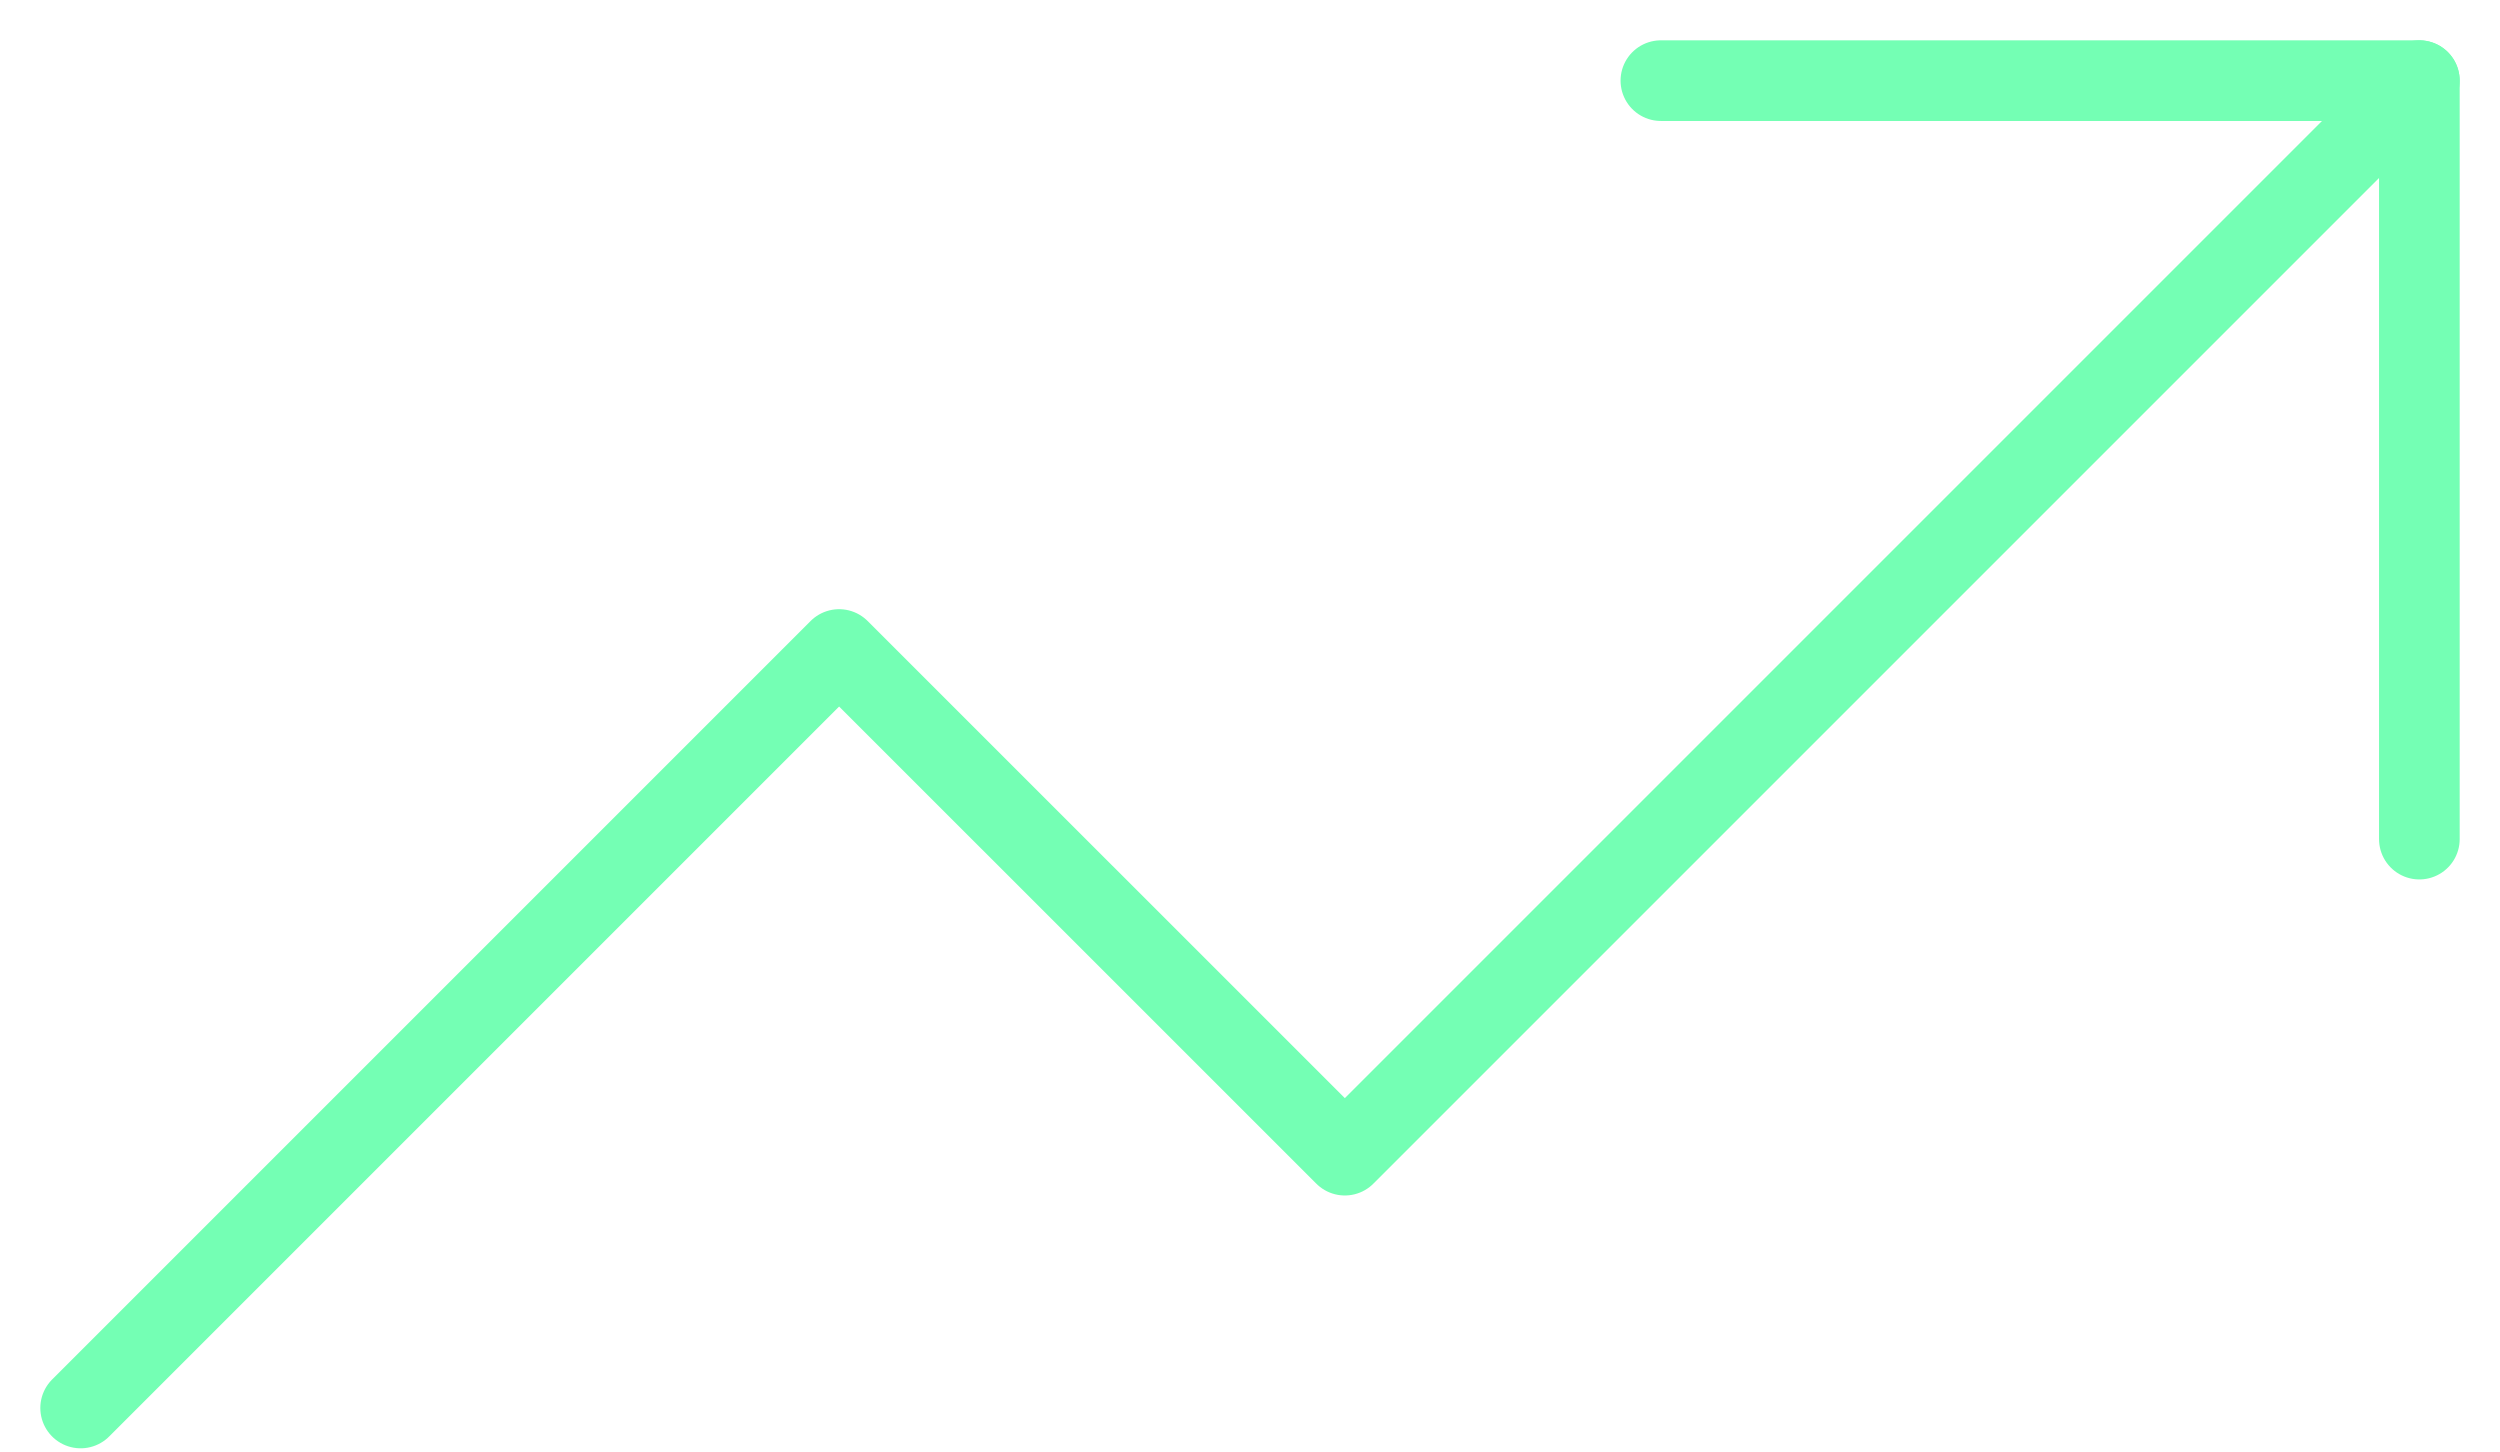 <svg width="31" height="18" viewBox="0 0 31 18" fill="none" xmlns="http://www.w3.org/2000/svg">
<path d="M1 17.459L10.405 8.054L16.676 14.324L30 1" stroke="#74FFB4" stroke-linecap="round" stroke-linejoin="round"/>
<path d="M20.595 1H30V10.405" stroke="#74FFB4" stroke-linecap="round" stroke-linejoin="round"/>
</svg>
